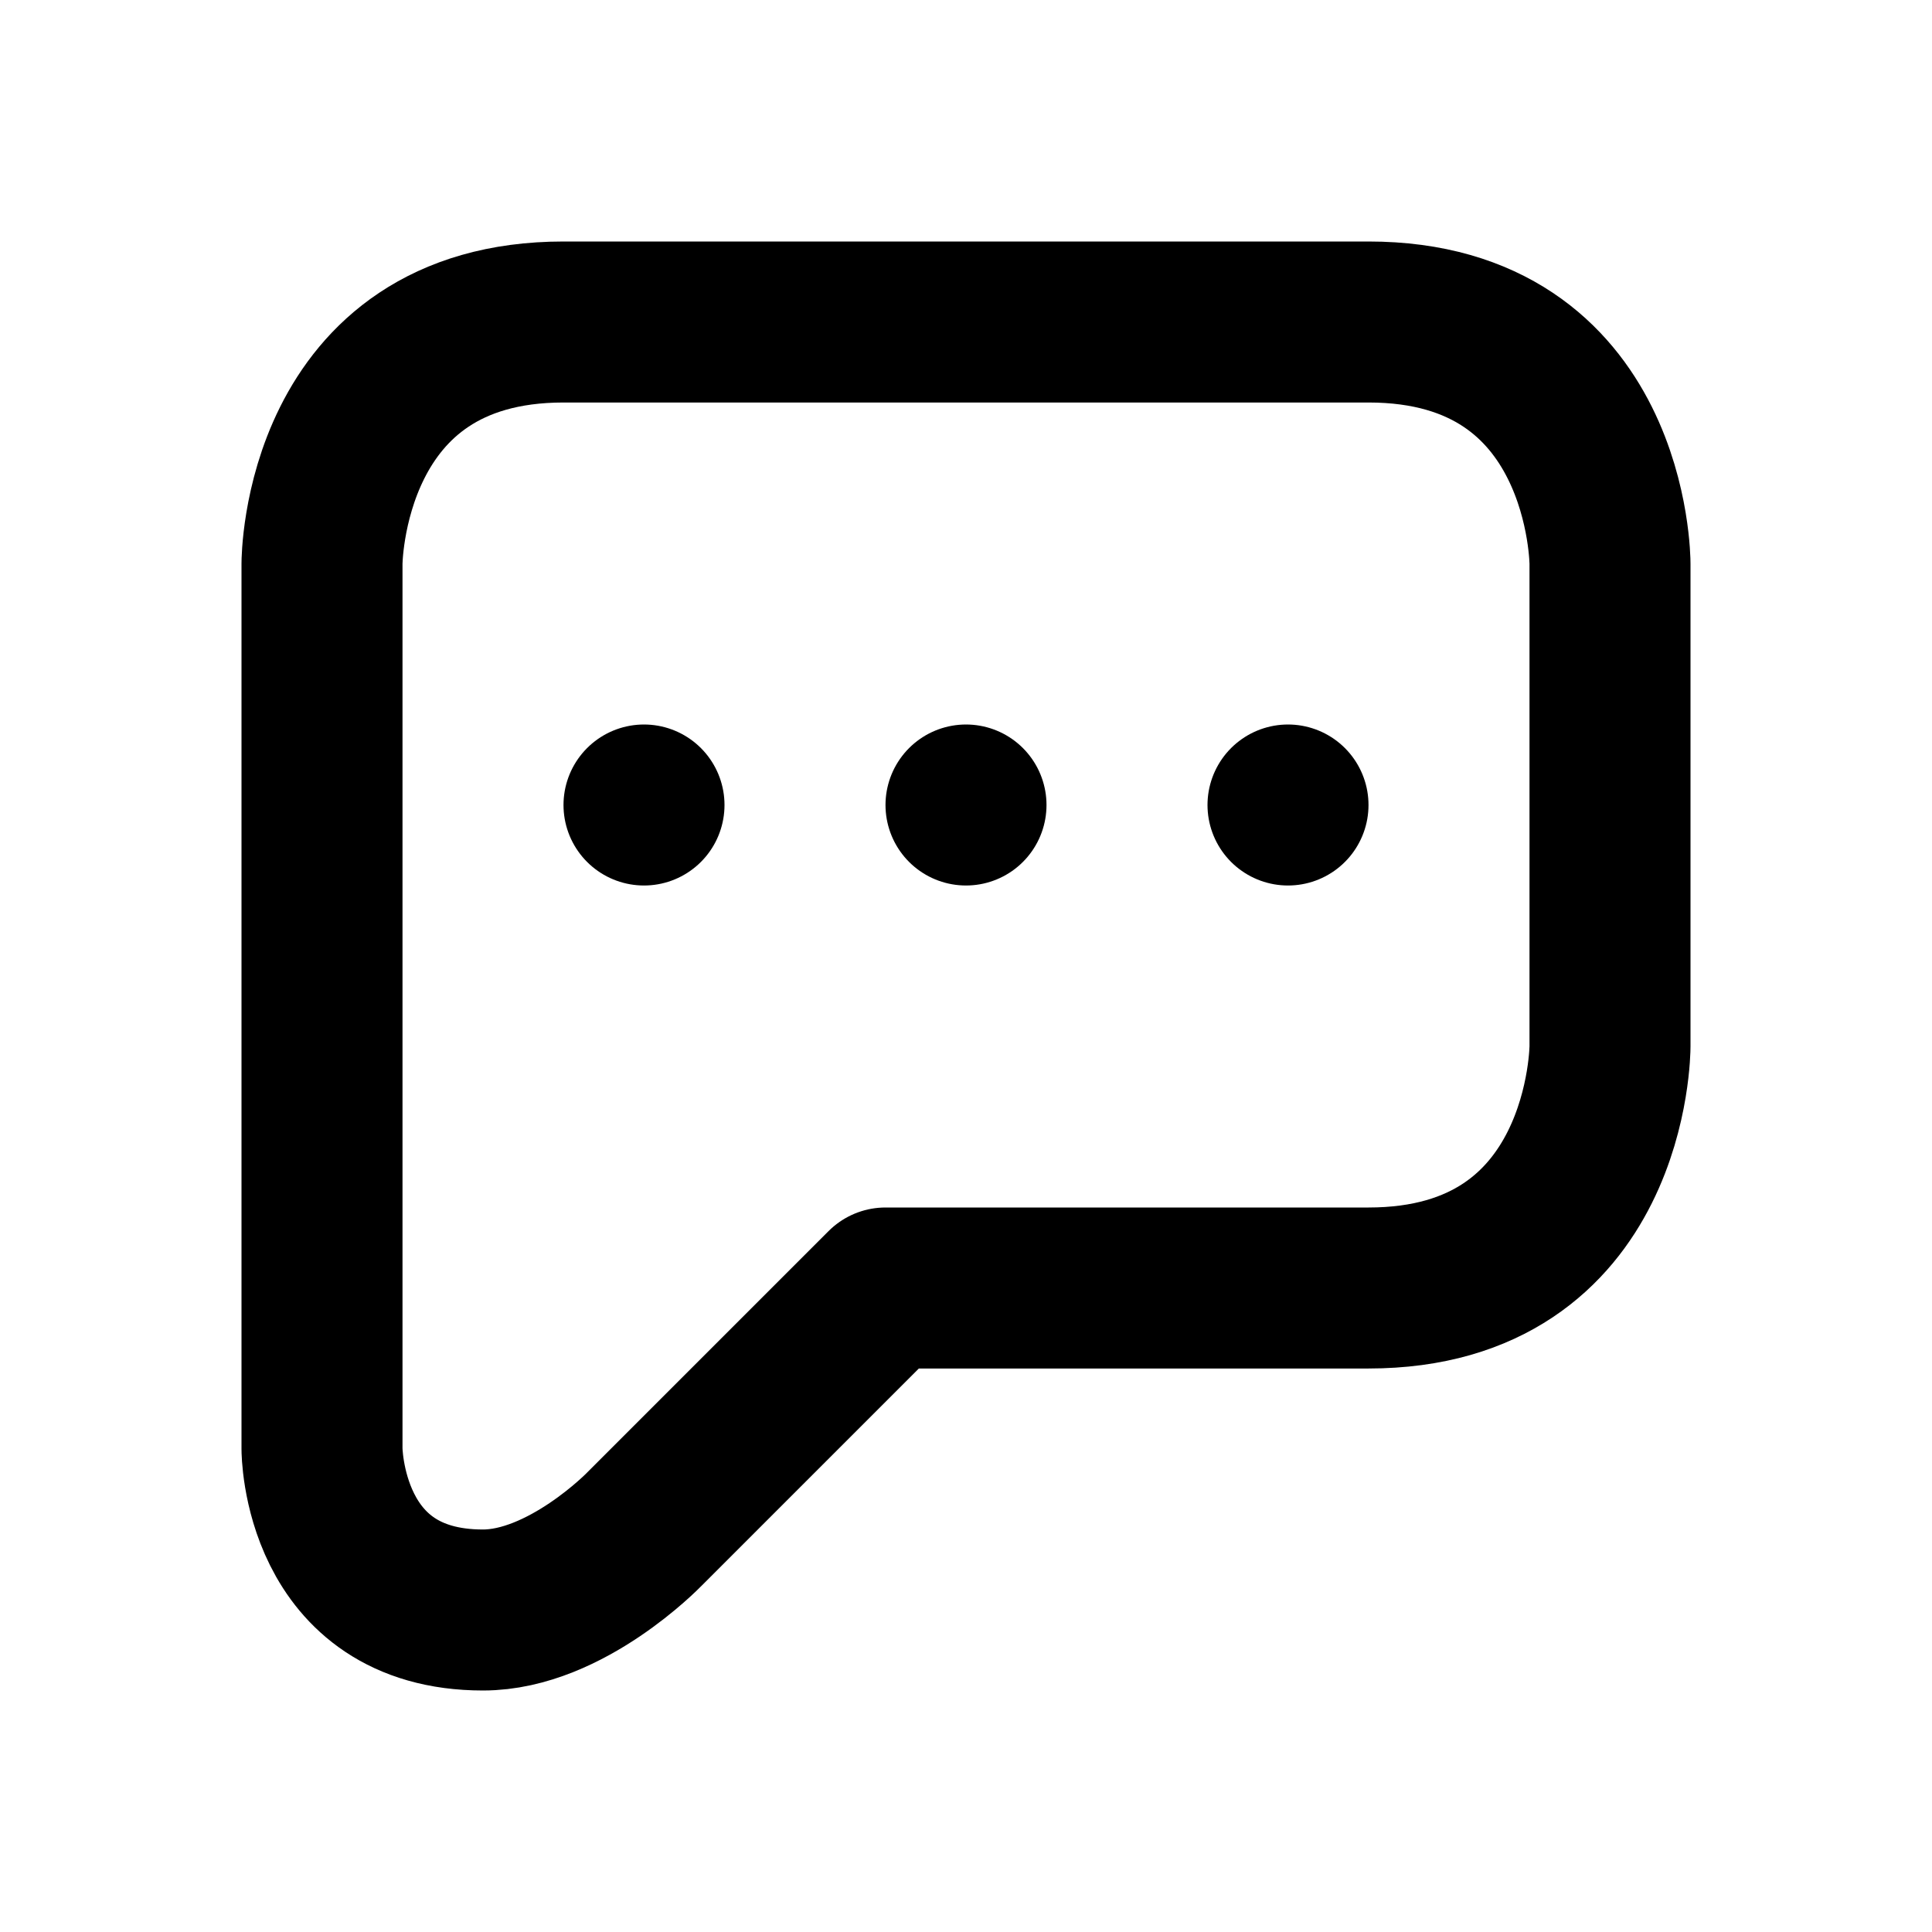 <svg xmlns="http://www.w3.org/2000/svg" viewBox="0 0 24 24" width="1em" height="1em">
<path fill="none" stroke="currentColor" stroke-linecap="round" stroke-linejoin="round" stroke-width="2" d="M4 7L4 18C4 18 4 20 6 20C7.031 20 8 19 8 19L11 16L17 16C20 16 20 13 20 13L20 7C20 7 20 4 17 4L7 4C4 4 4 7 4 7ZM16 10L16 10M12 10L12 10M8 10L8 10"/>
</svg>